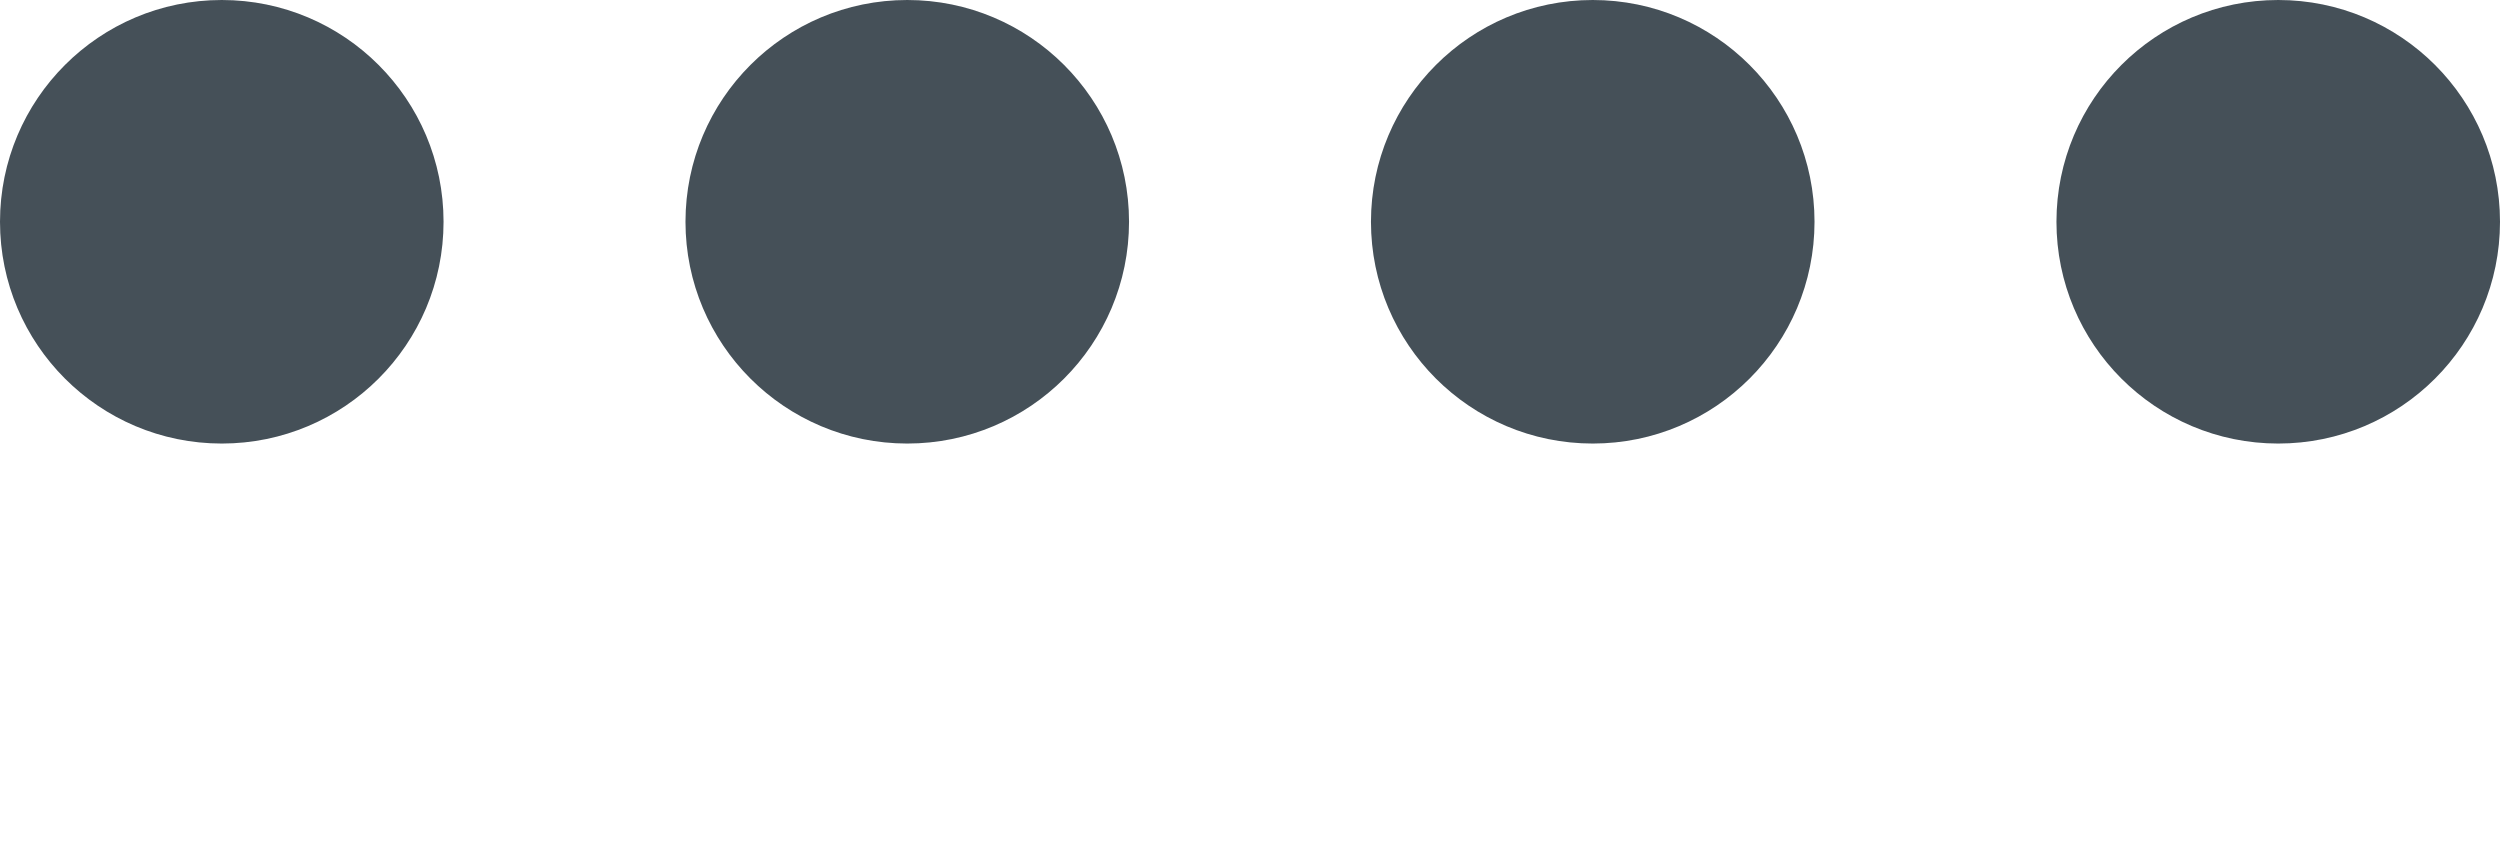 <?xml version="1.0" encoding="UTF-8"?> <svg xmlns="http://www.w3.org/2000/svg" width="62" height="21" viewBox="0 0 62 21" fill="none"><circle cx="5.5" cy="5.5" r="4.5" fill="#455058" stroke="#455058" stroke-width="2"></circle><circle cx="22.5" cy="5.5" r="4.5" fill="#455058" stroke="#455058" stroke-width="2"></circle><circle cx="39.5" cy="5.5" r="4.5" fill="#455058" stroke="#455058" stroke-width="2"></circle><circle cx="56.5" cy="5.5" r="4.5" fill="#455058" stroke="#455058" stroke-width="2"></circle></svg> 
